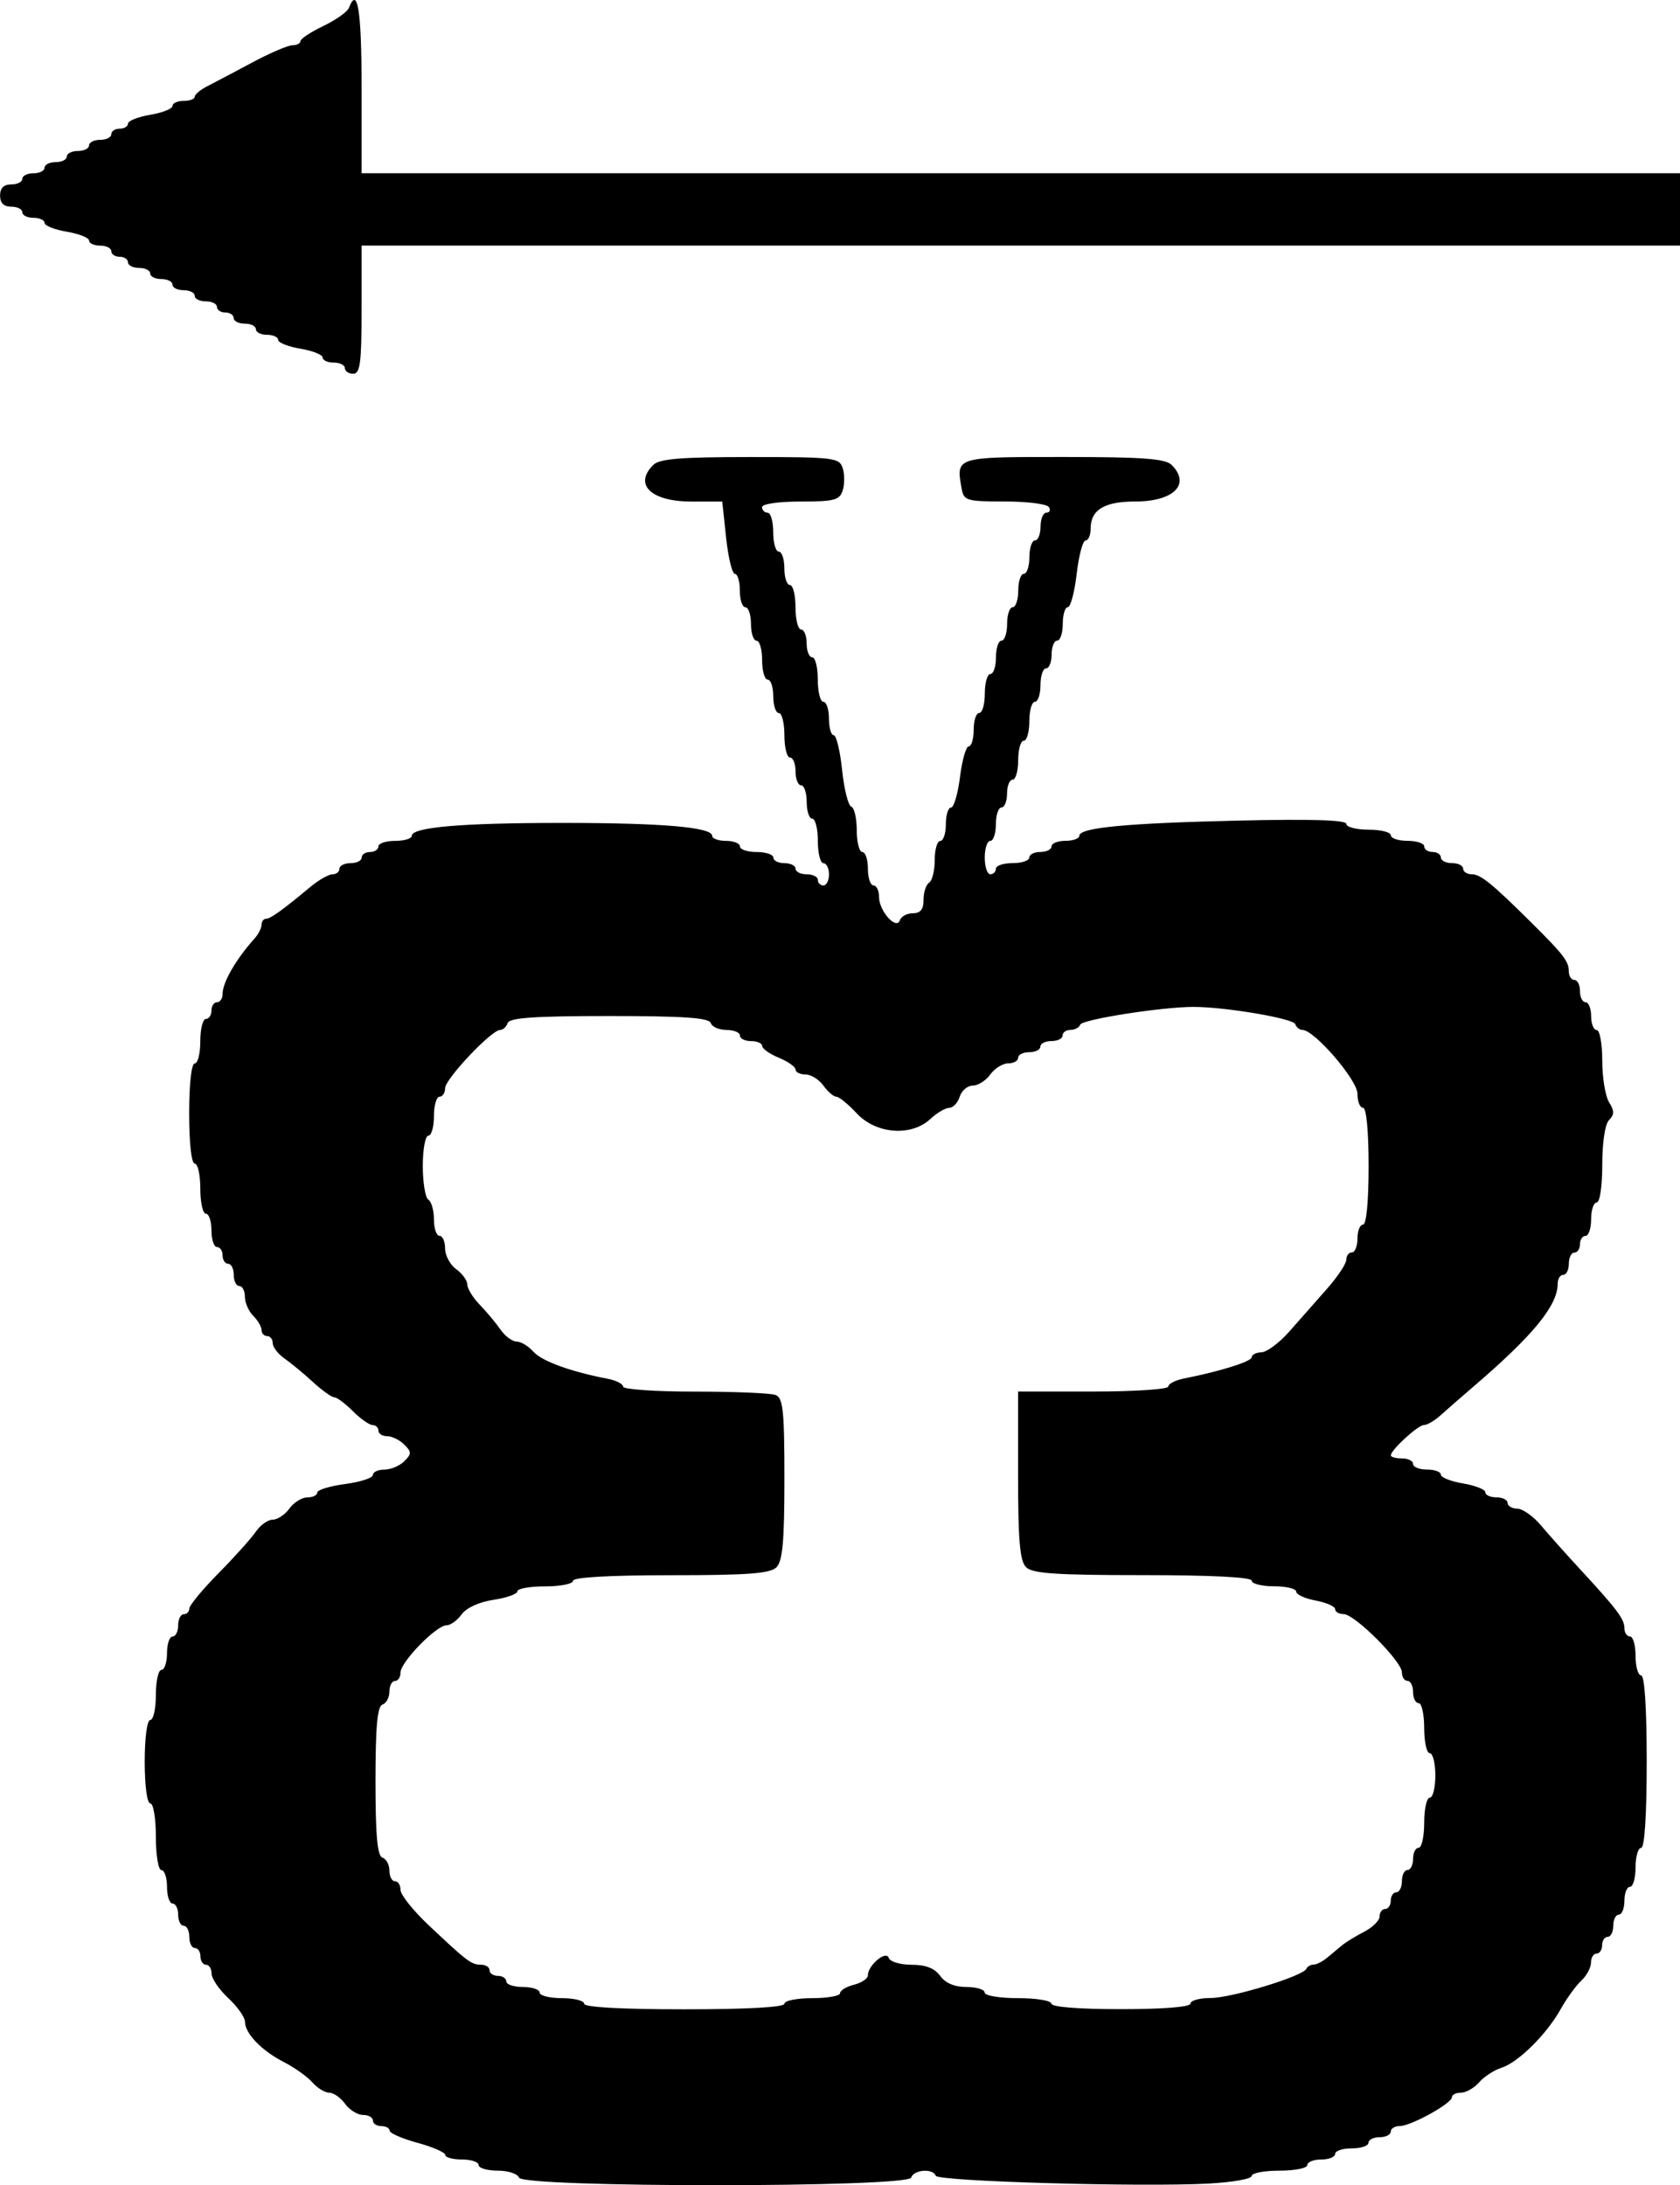 <?xml version="1.0" encoding="UTF-8" standalone="no"?>
<svg
   xmlns:dc="http://purl.org/dc/elements/1.1/"
   xmlns:cc="http://creativecommons.org/ns#"
   xmlns:rdf="http://www.w3.org/1999/02/22-rdf-syntax-ns#"
   xmlns:svg="http://www.w3.org/2000/svg"
   xmlns="http://www.w3.org/2000/svg"
   width="79.904mm"
   height="103.917mm"
   viewBox="0 0 79.904 103.917"
   version="1.1"
   id="svg8">
  <defs
     id="defs2" />
  <g
     id="layer1"
     transform="translate(138.661,-31.651)">
    <path
       id="path3751"
       d="m -81.18,135.49 c 1.128,-0.059 2.051,-0.222 2.051,-0.361 0,-0.139 0.595,-0.253 1.323,-0.253 0.728,0 1.323,-0.119 1.323,-0.265 0,-0.146 0.298,-0.265 0.661,-0.265 0.364,0 0.661,-0.119 0.661,-0.265 0,-0.146 0.357,-0.265 0.794,-0.265 0.437,0 0.794,-0.119 0.794,-0.265 0,-0.146 0.238,-0.265 0.529,-0.265 0.291,0 0.529,-0.119 0.529,-0.265 0,-0.146 0.192,-0.265 0.427,-0.265 0.531,0 2.483,-1.078 2.483,-1.372 0,-0.119 0.194,-0.216 0.432,-0.216 0.238,0 0.625,-0.221 0.86,-0.491 0.235,-0.27 0.713,-0.581 1.062,-0.692 0.797,-0.252 2.152,-1.593 2.822,-2.794 0.282,-0.505 0.721,-1.111 0.975,-1.346 0.255,-0.235 0.463,-0.622 0.463,-0.86 0,-0.238 0.119,-0.432 0.265,-0.432 0.146,0 0.265,-0.179 0.265,-0.397 0,-0.218 0.119,-0.397 0.265,-0.397 0.146,0 0.265,-0.238 0.265,-0.529 0,-0.291 0.119,-0.529 0.265,-0.529 0.146,0 0.265,-0.298 0.265,-0.661 0,-0.364 0.119,-0.661 0.265,-0.661 0.146,0 0.265,-0.417 0.265,-0.926 0,-0.509 0.119,-0.926 0.265,-0.926 0.165,0 0.265,-1.543 0.265,-4.101 0,-2.558 -0.1,-4.101 -0.265,-4.101 -0.146,0 -0.265,-0.417 -0.265,-0.926 0,-0.509 -0.119,-0.926 -0.265,-0.926 -0.146,0 -0.265,-0.177 -0.265,-0.394 0,-0.435 -0.35,-0.9 -2.117,-2.812 -0.655,-0.709 -1.488,-1.643 -1.852,-2.076 -0.364,-0.433 -0.87,-0.791 -1.124,-0.796 -0.255,-0.004 -0.463,-0.127 -0.463,-0.272 0,-0.146 -0.238,-0.265 -0.529,-0.265 -0.291,0 -0.529,-0.109 -0.529,-0.241 0,-0.133 -0.476,-0.322 -1.058,-0.42 -0.582,-0.098 -1.058,-0.287 -1.058,-0.42 0,-0.133 -0.298,-0.241 -0.661,-0.241 -0.364,0 -0.661,-0.119 -0.661,-0.265 0,-0.146 -0.238,-0.265 -0.529,-0.265 -0.291,0 -0.529,-0.065 -0.529,-0.144 0,-0.26 1.292,-1.443 1.575,-1.443 0.152,0 0.508,-0.208 0.79,-0.463 0.282,-0.255 0.999,-0.88 1.592,-1.389 2.827,-2.426 3.979,-3.837 3.979,-4.869 0,-0.232 0.119,-0.422 0.265,-0.422 0.146,0 0.265,-0.238 0.265,-0.529 0,-0.291 0.119,-0.529 0.265,-0.529 0.146,0 0.265,-0.179 0.265,-0.397 0,-0.218 0.119,-0.397 0.265,-0.397 0.146,0 0.265,-0.357 0.265,-0.794 0,-0.437 0.119,-0.794 0.265,-0.794 0.15,0 0.265,-0.776 0.265,-1.799 0,-1.067 0.132,-1.931 0.324,-2.123 0.256,-0.256 0.256,-0.434 0,-0.843 -0.178,-0.285 -0.324,-1.175 -0.324,-1.978 0,-0.802 -0.119,-1.459 -0.265,-1.459 -0.146,0 -0.265,-0.298 -0.265,-0.661 0,-0.364 -0.119,-0.661 -0.265,-0.661 -0.146,0 -0.265,-0.238 -0.265,-0.529 0,-0.291 -0.119,-0.529 -0.265,-0.529 -0.146,0 -0.265,-0.184 -0.265,-0.408 0,-0.475 -0.257,-0.809 -1.78,-2.319 -1.885,-1.869 -2.418,-2.3 -2.84,-2.3 -0.223,0 -0.406,-0.119 -0.406,-0.265 0,-0.146 -0.238,-0.265 -0.529,-0.265 -0.291,0 -0.529,-0.119 -0.529,-0.265 0,-0.146 -0.179,-0.265 -0.397,-0.265 -0.218,0 -0.397,-0.119 -0.397,-0.265 0,-0.146 -0.357,-0.265 -0.794,-0.265 -0.437,0 -0.794,-0.119 -0.794,-0.265 0,-0.146 -0.476,-0.265 -1.058,-0.265 -0.582,0 -1.058,-0.124 -1.058,-0.275 0,-0.185 -1.665,-0.237 -5.093,-0.158 -5.395,0.124 -7.607,0.335 -7.607,0.725 0,0.131 -0.298,0.238 -0.661,0.238 -0.364,0 -0.661,0.119 -0.661,0.265 0,0.146 -0.238,0.265 -0.529,0.265 -0.291,0 -0.529,0.119 -0.529,0.265 0,0.146 -0.357,0.265 -0.794,0.265 -0.437,0 -0.794,0.119 -0.794,0.265 0,0.146 -0.119,0.265 -0.265,0.265 -0.146,0 -0.265,-0.357 -0.265,-0.794 0,-0.437 0.119,-0.794 0.265,-0.794 0.146,0 0.265,-0.357 0.265,-0.794 0,-0.437 0.119,-0.794 0.265,-0.794 0.146,0 0.265,-0.298 0.265,-0.661 0,-0.364 0.119,-0.661 0.265,-0.661 0.146,0 0.265,-0.417 0.265,-0.926 0,-0.509 0.119,-0.926 0.265,-0.926 0.146,0 0.265,-0.417 0.265,-0.926 0,-0.509 0.119,-0.926 0.265,-0.926 0.146,0 0.265,-0.357 0.265,-0.794 0,-0.437 0.119,-0.794 0.265,-0.794 0.146,0 0.265,-0.298 0.265,-0.661 0,-0.364 0.119,-0.661 0.265,-0.661 0.146,0 0.265,-0.357 0.265,-0.794 0,-0.437 0.107,-0.794 0.239,-0.794 0.131,0 0.322,-0.714 0.423,-1.587 0.101,-0.873 0.292,-1.587 0.423,-1.587 0.131,0 0.239,-0.247 0.239,-0.548 0,-0.907 0.645,-1.304 2.117,-1.304 1.838,0 2.658,-0.82 1.739,-1.739 -0.3,-0.3 -1.366,-0.378 -5.14,-0.378 -5.179,0 -5.123,-0.017 -4.846,1.521 0.1,0.553 0.244,0.595 2.045,0.595 1.066,0 2.011,0.119 2.101,0.265 0.09,0.146 0.037,0.265 -0.117,0.265 -0.154,0 -0.28,0.298 -0.28,0.661 0,0.364 -0.119,0.661 -0.265,0.661 -0.146,0 -0.265,0.357 -0.265,0.794 0,0.437 -0.119,0.794 -0.265,0.794 -0.146,0 -0.265,0.357 -0.265,0.794 0,0.437 -0.119,0.794 -0.265,0.794 -0.146,0 -0.265,0.357 -0.265,0.794 0,0.437 -0.119,0.794 -0.265,0.794 -0.146,0 -0.265,0.357 -0.265,0.794 0,0.437 -0.119,0.794 -0.265,0.794 -0.146,0 -0.265,0.417 -0.265,0.926 0,0.509 -0.119,0.926 -0.265,0.926 -0.146,0 -0.265,0.357 -0.265,0.794 0,0.437 -0.105,0.794 -0.234,0.794 -0.129,0 -0.316,0.655 -0.416,1.455 -0.1,0.8 -0.292,1.455 -0.427,1.455 -0.135,0 -0.246,0.357 -0.246,0.794 0,0.437 -0.119,0.794 -0.265,0.794 -0.146,0 -0.265,0.41 -0.265,0.91 0,0.501 -0.119,0.984 -0.265,1.074 -0.146,0.09 -0.265,0.454 -0.265,0.809 0,0.46 -0.146,0.646 -0.507,0.646 -0.279,0 -0.556,0.148 -0.617,0.328 -0.164,0.493 -0.993,-0.428 -0.993,-1.103 0,-0.301 -0.119,-0.548 -0.265,-0.548 -0.146,0 -0.265,-0.357 -0.265,-0.794 0,-0.437 -0.119,-0.794 -0.265,-0.794 -0.146,0 -0.265,-0.466 -0.265,-1.036 0,-0.57 -0.118,-1.076 -0.262,-1.124 -0.144,-0.049 -0.34,-0.832 -0.435,-1.742 -0.095,-0.91 -0.275,-1.654 -0.399,-1.654 -0.125,0 -0.227,-0.357 -0.227,-0.794 0,-0.437 -0.119,-0.794 -0.265,-0.794 -0.146,0 -0.265,-0.476 -0.265,-1.058 0,-0.582 -0.119,-1.058 -0.265,-1.058 -0.146,0 -0.265,-0.298 -0.265,-0.661 0,-0.364 -0.119,-0.661 -0.265,-0.661 -0.146,0 -0.265,-0.476 -0.265,-1.058 0,-0.582 -0.119,-1.058 -0.265,-1.058 -0.146,0 -0.265,-0.357 -0.265,-0.794 0,-0.437 -0.119,-0.794 -0.265,-0.794 -0.146,0 -0.265,-0.417 -0.265,-0.926 0,-0.509 -0.119,-0.926 -0.265,-0.926 -0.146,0 -0.265,-0.119 -0.265,-0.265 0,-0.151 0.788,-0.265 1.834,-0.265 1.602,0 1.856,-0.067 2.002,-0.529 0.092,-0.291 0.092,-0.767 0,-1.058 -0.159,-0.5 -0.4,-0.529 -4.402,-0.529 -3.317,0 -4.316,0.082 -4.612,0.378 -0.94,0.94 -0.099,1.739 1.831,1.739 h 1.453 l 0.184,1.72 c 0.101,0.946 0.289,1.72 0.418,1.72 0.129,0 0.234,0.357 0.234,0.794 0,0.437 0.119,0.794 0.265,0.794 0.146,0 0.265,0.357 0.265,0.794 0,0.437 0.119,0.794 0.265,0.794 0.146,0 0.265,0.417 0.265,0.926 0,0.509 0.119,0.926 0.265,0.926 0.146,0 0.265,0.357 0.265,0.794 0,0.437 0.119,0.794 0.265,0.794 0.146,0 0.265,0.476 0.265,1.058 0,0.582 0.119,1.058 0.265,1.058 0.146,0 0.265,0.298 0.265,0.661 0,0.364 0.119,0.661 0.265,0.661 0.146,0 0.265,0.357 0.265,0.794 0,0.437 0.119,0.794 0.265,0.794 0.146,0 0.265,0.476 0.265,1.058 0,0.582 0.119,1.058 0.265,1.058 0.146,0 0.265,0.238 0.265,0.529 0,0.291 -0.119,0.529 -0.265,0.529 -0.146,0 -0.265,-0.119 -0.265,-0.265 0,-0.146 -0.238,-0.265 -0.529,-0.265 -0.291,0 -0.529,-0.119 -0.529,-0.265 0,-0.146 -0.238,-0.265 -0.529,-0.265 -0.291,0 -0.529,-0.119 -0.529,-0.265 0,-0.146 -0.357,-0.265 -0.794,-0.265 -0.437,0 -0.794,-0.119 -0.794,-0.265 0,-0.146 -0.298,-0.265 -0.661,-0.265 -0.364,0 -0.661,-0.107 -0.661,-0.238 0,-0.413 -2.36,-0.616 -7.144,-0.616 -4.784,0 -7.144,0.204 -7.144,0.616 0,0.131 -0.357,0.238 -0.794,0.238 -0.437,0 -0.794,0.119 -0.794,0.265 0,0.146 -0.179,0.265 -0.397,0.265 -0.218,0 -0.397,0.119 -0.397,0.265 0,0.146 -0.238,0.265 -0.529,0.265 -0.291,0 -0.529,0.119 -0.529,0.265 0,0.146 -0.149,0.265 -0.331,0.265 -0.182,1.78e-4 -0.652,0.268 -1.046,0.595 -1.336,1.112 -1.906,1.521 -2.117,1.521 -0.116,0 -0.211,0.128 -0.211,0.283 0,0.156 -0.149,0.449 -0.331,0.652 -0.886,0.987 -1.521,2.088 -1.521,2.633 0,0.22 -0.119,0.4 -0.265,0.4 -0.146,0 -0.265,0.179 -0.265,0.397 0,0.218 -0.119,0.397 -0.265,0.397 -0.146,0 -0.265,0.476 -0.265,1.058 0,0.582 -0.119,1.058 -0.265,1.058 -0.157,0 -0.265,0.97 -0.265,2.381 0,1.411 0.108,2.381 0.265,2.381 0.146,0 0.265,0.536 0.265,1.191 0,0.655 0.119,1.191 0.265,1.191 0.146,0 0.265,0.357 0.265,0.794 0,0.437 0.119,0.794 0.265,0.794 0.146,0 0.265,0.179 0.265,0.397 0,0.218 0.119,0.397 0.265,0.397 0.146,0 0.265,0.238 0.265,0.529 0,0.291 0.119,0.529 0.265,0.529 0.146,0 0.265,0.23 0.265,0.51 0,0.281 0.179,0.689 0.397,0.907 0.218,0.218 0.397,0.524 0.397,0.68 0,0.156 0.119,0.283 0.265,0.283 0.146,0 0.265,0.152 0.265,0.338 0,0.186 0.251,0.514 0.558,0.728 0.307,0.214 0.915,0.717 1.351,1.117 0.436,0.4 0.894,0.728 1.017,0.728 0.124,0 0.522,0.298 0.886,0.661 0.364,0.364 0.786,0.661 0.938,0.661 0.152,0 0.277,0.119 0.277,0.265 0,0.146 0.187,0.265 0.416,0.265 0.229,0 0.594,0.179 0.813,0.397 0.353,0.353 0.353,0.441 0,0.794 -0.218,0.218 -0.643,0.397 -0.945,0.397 -0.301,0 -0.548,0.115 -0.548,0.255 0,0.141 -0.595,0.334 -1.323,0.431 -0.728,0.097 -1.323,0.279 -1.323,0.406 0,0.127 -0.212,0.23 -0.471,0.23 -0.259,0 -0.642,0.238 -0.852,0.529 -0.21,0.291 -0.567,0.529 -0.794,0.529 -0.227,0 -0.587,0.256 -0.801,0.569 -0.214,0.313 -1.014,1.204 -1.778,1.979 -0.764,0.775 -1.389,1.531 -1.389,1.68 0,0.149 -0.119,0.27 -0.265,0.27 -0.146,0 -0.265,0.238 -0.265,0.529 0,0.291 -0.119,0.529 -0.265,0.529 -0.146,0 -0.265,0.357 -0.265,0.794 0,0.437 -0.119,0.794 -0.265,0.794 -0.146,0 -0.265,0.536 -0.265,1.191 0,0.655 -0.119,1.191 -0.265,1.191 -0.153,0 -0.265,0.838 -0.265,1.984 0,1.147 0.112,1.984 0.265,1.984 0.147,0 0.265,0.706 0.265,1.587 0,0.882 0.118,1.587 0.265,1.587 0.146,0 0.265,0.357 0.265,0.794 0,0.437 0.119,0.794 0.265,0.794 0.146,0 0.265,0.238 0.265,0.529 0,0.291 0.119,0.529 0.265,0.529 0.146,0 0.265,0.238 0.265,0.529 0,0.291 0.119,0.529 0.265,0.529 0.146,0 0.265,0.179 0.265,0.397 0,0.218 0.119,0.397 0.265,0.397 0.146,0 0.265,0.19 0.265,0.423 0,0.233 0.357,0.757 0.794,1.164 0.437,0.408 0.794,0.914 0.794,1.124 0,0.556 0.789,1.373 1.852,1.919 0.509,0.261 1.119,0.696 1.354,0.965 0.235,0.27 0.596,0.49 0.801,0.49 0.205,0 0.545,0.238 0.755,0.529 0.21,0.291 0.593,0.529 0.852,0.529 0.259,0 0.471,0.119 0.471,0.265 0,0.146 0.179,0.265 0.397,0.265 0.218,0 0.397,0.098 0.397,0.217 0,0.119 0.595,0.379 1.323,0.577 0.728,0.198 1.323,0.458 1.323,0.577 0,0.119 0.357,0.217 0.794,0.217 0.437,0 0.794,0.119 0.794,0.265 0,0.146 0.407,0.265 0.904,0.265 0.497,0 0.954,0.149 1.014,0.331 0.161,0.482 18.492,0.482 18.653,0 0.127,-0.381 1.037,-0.45 1.169,-0.088 0.097,0.267 9.725,0.543 12.987,0.372 z m -7.474,-8.552 c 0,-0.147 -0.706,-0.265 -1.587,-0.265 -0.882,0 -1.587,-0.118 -1.587,-0.265 0,-0.146 -0.39,-0.265 -0.868,-0.265 -0.564,0 -1.001,-0.185 -1.249,-0.529 -0.263,-0.365 -0.685,-0.529 -1.359,-0.529 -0.543,0 -1.027,-0.146 -1.087,-0.328 -0.125,-0.376 -0.993,0.353 -0.993,0.834 0,0.153 -0.298,0.353 -0.661,0.444 -0.364,0.091 -0.661,0.272 -0.661,0.402 0,0.13 -0.595,0.236 -1.323,0.236 -0.728,0 -1.323,0.119 -1.323,0.265 0,0.167 -1.764,0.265 -4.763,0.265 -2.999,0 -4.763,-0.098 -4.763,-0.265 0,-0.146 -0.476,-0.265 -1.058,-0.265 -0.582,0 -1.058,-0.119 -1.058,-0.265 0,-0.146 -0.357,-0.265 -0.794,-0.265 -0.437,0 -0.794,-0.119 -0.794,-0.265 0,-0.146 -0.179,-0.265 -0.397,-0.265 -0.218,0 -0.397,-0.119 -0.397,-0.265 0,-0.146 -0.184,-0.265 -0.408,-0.265 -0.459,0 -0.662,-0.154 -2.513,-1.901 -0.722,-0.682 -1.313,-1.426 -1.313,-1.654 0,-0.228 -0.119,-0.414 -0.265,-0.414 -0.146,0 -0.265,-0.228 -0.265,-0.507 0,-0.279 -0.149,-0.557 -0.331,-0.617 -0.243,-0.081 -0.331,-1.051 -0.331,-3.638 0,-2.587 0.088,-3.557 0.331,-3.638 0.182,-0.061 0.331,-0.339 0.331,-0.617 0,-0.279 0.119,-0.507 0.265,-0.507 0.146,0 0.265,-0.183 0.265,-0.406 0,-0.495 1.7,-2.24 2.182,-2.24 0.191,0 0.516,-0.234 0.723,-0.521 0.224,-0.311 0.833,-0.589 1.514,-0.692 0.626,-0.094 1.138,-0.276 1.138,-0.405 0,-0.129 0.595,-0.235 1.323,-0.235 0.728,0 1.323,-0.119 1.323,-0.265 0,-0.166 1.726,-0.265 4.649,-0.265 3.676,0 4.728,-0.079 5.027,-0.378 0.293,-0.293 0.378,-1.241 0.378,-4.205 0,-3.246 -0.064,-3.851 -0.419,-3.988 -0.23,-0.088 -1.957,-0.161 -3.836,-0.161 -1.88,0 -3.418,-0.106 -3.418,-0.235 0,-0.129 -0.327,-0.297 -0.728,-0.374 -1.762,-0.338 -3.141,-0.84 -3.537,-1.288 -0.235,-0.266 -0.596,-0.484 -0.801,-0.484 -0.205,0 -0.549,-0.255 -0.763,-0.566 -0.214,-0.311 -0.657,-0.841 -0.984,-1.179 -0.327,-0.337 -0.595,-0.771 -0.595,-0.963 0,-0.193 -0.238,-0.522 -0.529,-0.732 -0.291,-0.21 -0.529,-0.653 -0.529,-0.984 0,-0.332 -0.119,-0.603 -0.265,-0.603 -0.146,0 -0.265,-0.35 -0.265,-0.778 0,-0.428 -0.119,-0.852 -0.265,-0.942 -0.146,-0.09 -0.265,-0.811 -0.265,-1.603 0,-0.792 0.119,-1.44 0.265,-1.44 0.146,0 0.265,-0.417 0.265,-0.926 0,-0.509 0.119,-0.926 0.265,-0.926 0.146,0 0.265,-0.182 0.265,-0.404 0,-0.436 2.205,-2.771 2.617,-2.771 0.137,0 0.299,-0.149 0.36,-0.331 0.083,-0.248 1.289,-0.331 4.829,-0.331 3.54,0 4.746,0.083 4.829,0.331 0.061,0.182 0.398,0.331 0.75,0.331 0.352,0 0.639,0.119 0.639,0.265 0,0.146 0.238,0.265 0.529,0.265 0.291,0 0.529,0.105 0.529,0.232 0,0.128 0.357,0.38 0.794,0.561 0.437,0.181 0.794,0.433 0.794,0.561 0,0.128 0.212,0.232 0.471,0.232 0.259,0 0.642,0.238 0.852,0.529 0.21,0.291 0.486,0.529 0.614,0.529 0.128,0 0.566,0.357 0.974,0.794 0.921,0.986 2.591,1.112 3.501,0.265 0.312,-0.291 0.716,-0.529 0.897,-0.529 0.181,0 0.405,-0.238 0.497,-0.529 0.092,-0.291 0.372,-0.529 0.621,-0.529 0.249,0 0.625,-0.238 0.834,-0.529 0.21,-0.291 0.593,-0.529 0.852,-0.529 0.259,0 0.471,-0.119 0.471,-0.265 0,-0.146 0.238,-0.265 0.529,-0.265 0.291,0 0.529,-0.119 0.529,-0.265 0,-0.146 0.238,-0.265 0.529,-0.265 0.291,0 0.529,-0.119 0.529,-0.265 0,-0.146 0.169,-0.265 0.375,-0.265 0.206,0 0.415,-0.112 0.463,-0.249 0.088,-0.249 3.879,-0.844 5.38,-0.845 1.514,-0.001 4.757,0.548 4.848,0.82 0.05,0.151 0.204,0.274 0.341,0.274 0.564,0 2.617,2.382 2.617,3.036 0,0.368 0.119,0.668 0.265,0.668 0.16,0 0.265,1.102 0.265,2.778 0,1.676 -0.105,2.778 -0.265,2.778 -0.146,0 -0.265,0.298 -0.265,0.661 0,0.364 -0.119,0.661 -0.265,0.661 -0.146,0 -0.265,0.155 -0.265,0.345 0,0.19 -0.415,0.815 -0.922,1.389 -0.507,0.574 -1.311,1.485 -1.786,2.024 -0.475,0.539 -1.073,0.985 -1.327,0.992 -0.255,0.007 -0.463,0.111 -0.463,0.232 0,0.203 -1.481,0.668 -3.241,1.018 -0.4,0.08 -0.728,0.25 -0.728,0.379 0,0.129 -1.607,0.235 -3.572,0.235 h -3.572 v 3.988 c 0,3.103 0.084,4.071 0.378,4.366 0.302,0.302 1.421,0.378 5.556,0.378 3.276,0 5.178,0.097 5.178,0.265 0,0.146 0.476,0.265 1.058,0.265 0.582,0 1.058,0.114 1.058,0.253 0,0.139 0.417,0.331 0.926,0.426 0.509,0.096 0.926,0.28 0.926,0.409 0,0.129 0.182,0.235 0.404,0.235 0.525,0 2.771,2.246 2.771,2.771 0,0.222 0.119,0.404 0.265,0.404 0.146,0 0.265,0.238 0.265,0.529 0,0.291 0.119,0.529 0.265,0.529 0.146,0 0.265,0.536 0.265,1.191 0,0.655 0.119,1.191 0.265,1.191 0.146,0 0.265,0.476 0.265,1.058 0,0.582 -0.119,1.058 -0.265,1.058 -0.146,0 -0.265,0.536 -0.265,1.191 0,0.655 -0.119,1.191 -0.265,1.191 -0.146,0 -0.265,0.238 -0.265,0.529 0,0.291 -0.119,0.529 -0.265,0.529 -0.146,0 -0.265,0.238 -0.265,0.529 0,0.291 -0.119,0.529 -0.265,0.529 -0.146,0 -0.265,0.179 -0.265,0.397 0,0.218 -0.119,0.397 -0.265,0.397 -0.146,0 -0.265,0.158 -0.265,0.352 0,0.194 -0.327,0.521 -0.728,0.728 -0.4,0.206 -0.872,0.494 -1.049,0.64 -0.177,0.146 -0.499,0.413 -0.716,0.595 -0.217,0.182 -0.509,0.331 -0.649,0.331 -0.14,0 -0.293,0.089 -0.342,0.199 -0.155,0.35 -3.562,1.389 -4.555,1.389 -0.527,0 -0.957,0.119 -0.957,0.265 0,0.162 -1.279,0.265 -3.307,0.265 -2.028,0 -3.307,-0.102 -3.307,-0.265 z M -121.463,46.372 v -3.043 h 31.353 31.353 v -1.72 -1.72 h -31.353 -31.353 v -4.101 c 0,-3.634 -0.192,-4.832 -0.603,-3.761 -0.072,0.187 -0.619,0.574 -1.216,0.86 -0.597,0.286 -1.087,0.61 -1.089,0.719 -0.002,0.109 -0.175,0.198 -0.384,0.198 -0.21,0 -1.073,0.371 -1.918,0.824 -0.845,0.453 -1.804,0.959 -2.13,1.124 -0.326,0.165 -0.594,0.39 -0.595,0.499 -0.001,0.109 -0.24,0.198 -0.531,0.198 -0.291,0 -0.529,0.109 -0.529,0.241 0,0.133 -0.476,0.322 -1.058,0.42 -0.582,0.098 -1.058,0.287 -1.058,0.42 0,0.133 -0.179,0.241 -0.397,0.241 -0.218,0 -0.397,0.119 -0.397,0.265 0,0.146 -0.238,0.265 -0.529,0.265 -0.291,0 -0.529,0.119 -0.529,0.265 0,0.146 -0.238,0.265 -0.529,0.265 -0.291,0 -0.529,0.119 -0.529,0.265 0,0.146 -0.238,0.265 -0.529,0.265 -0.291,0 -0.529,0.119 -0.529,0.265 0,0.146 -0.238,0.265 -0.529,0.265 -0.291,0 -0.529,0.119 -0.529,0.265 0,0.146 -0.238,0.265 -0.529,0.265 -0.353,0 -0.529,0.176 -0.529,0.529 0,0.353 0.176,0.529 0.529,0.529 0.291,0 0.529,0.119 0.529,0.265 0,0.146 0.238,0.265 0.529,0.265 0.291,0 0.529,0.109 0.529,0.241 0,0.133 0.476,0.322 1.058,0.42 0.582,0.098 1.058,0.287 1.058,0.42 0,0.133 0.238,0.241 0.529,0.241 0.291,0 0.529,0.119 0.529,0.265 0,0.146 0.179,0.265 0.397,0.265 0.218,0 0.397,0.119 0.397,0.265 0,0.146 0.238,0.265 0.529,0.265 0.291,0 0.529,0.119 0.529,0.265 0,0.146 0.238,0.265 0.529,0.265 0.291,0 0.529,0.119 0.529,0.265 0,0.146 0.238,0.265 0.529,0.265 0.291,0 0.529,0.119 0.529,0.265 0,0.146 0.238,0.265 0.529,0.265 0.291,0 0.529,0.119 0.529,0.265 0,0.146 0.179,0.265 0.397,0.265 0.218,0 0.397,0.119 0.397,0.265 0,0.146 0.238,0.265 0.529,0.265 0.291,0 0.529,0.119 0.529,0.265 0,0.146 0.238,0.265 0.529,0.265 0.291,0 0.529,0.109 0.529,0.241 0,0.133 0.476,0.322 1.058,0.42 0.582,0.098 1.058,0.287 1.058,0.42 0,0.133 0.238,0.241 0.529,0.241 0.291,0 0.529,0.119 0.529,0.265 0,0.146 0.179,0.265 0.397,0.265 0.33,0 0.397,-0.514 0.397,-3.043 z"
       style="fill:#000000;stroke-width:0.265" />
  </g>
</svg>
